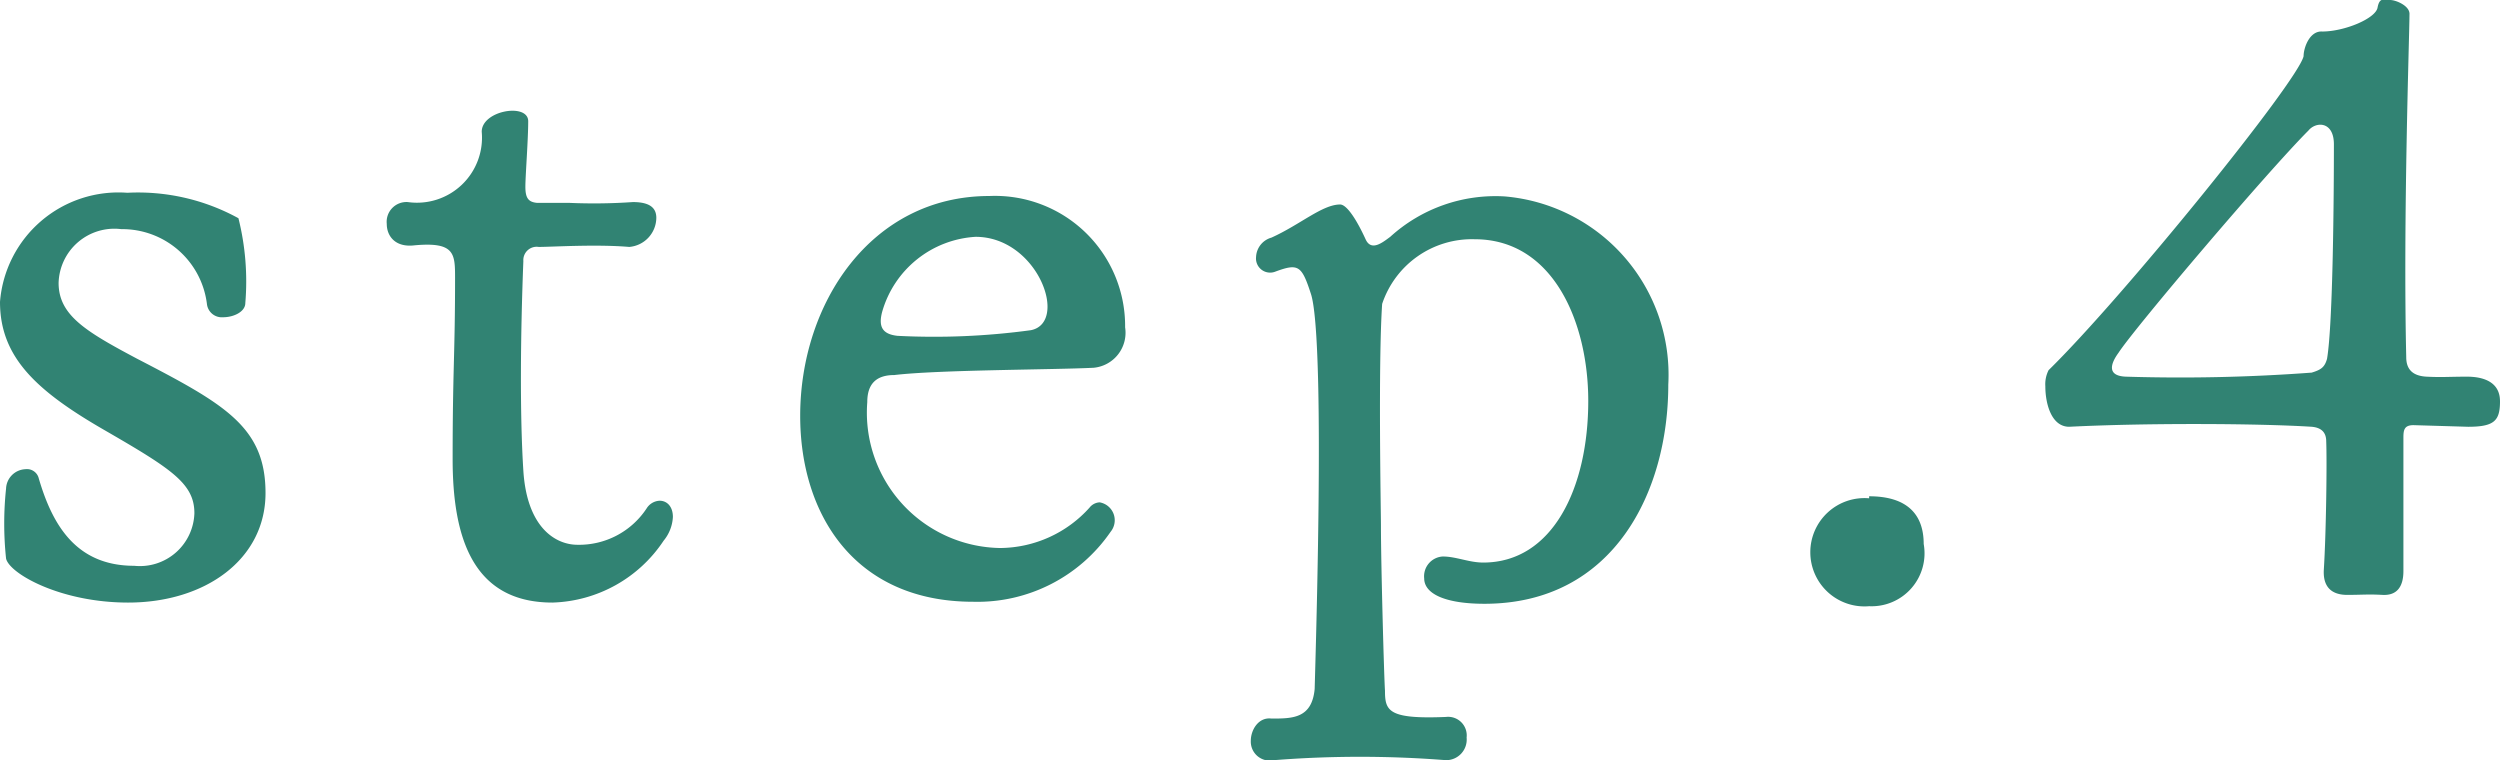 <svg xmlns="http://www.w3.org/2000/svg" viewBox="0 0 61.86 18.81"><g data-name="レイヤー 2"><path d="M.15 13.82a8.25 8.25 0 010-1.73.5.5 0 01.48-.48.3.3 0 01.33.23C1.3 13 1.89 14 3.32 14a1.35 1.35 0 001.49-1.3c0-.73-.55-1.09-2.23-2.06S0 8.84 0 7.47a2.94 2.94 0 013.15-2.7 5.16 5.16 0 012.75.63 6.44 6.44 0 01.17 2.1c0 .21-.28.35-.55.35a.37.37 0 01-.4-.33A2.11 2.11 0 003 5.67 1.38 1.38 0 001.45 7c0 .8.67 1.2 1.93 1.87C5.56 10 6.57 10.56 6.57 12.2s-1.49 2.71-3.4 2.71c-1.68 0-2.94-.72-3.02-1.09zM13 4.62c0 .29.08.38.29.4h.8A13.94 13.94 0 0015.66 5c.44 0 .58.16.58.39a.73.73 0 01-.67.72c-.82-.07-1.91 0-2.24 0a.33.33 0 00-.38.35c-.07 1.79-.09 3.78 0 5.19s.8 1.83 1.34 1.83a2 2 0 001.71-.9.4.4 0 01.32-.19c.19 0 .33.15.33.4a1 1 0 01-.23.59 3.42 3.42 0 01-2.75 1.53c-2 0-2.47-1.66-2.47-3.55 0-2.23.06-2.58.06-4.47 0-.61 0-.91-1-.82-.48.06-.69-.23-.69-.53a.49.49 0 01.52-.54 1.61 1.61 0 001.83-1.74c0-.53 1.15-.72 1.15-.26S13 4.35 13 4.62zm9.13 4.66c-.44 0-.67.21-.67.67a3.35 3.35 0 003.29 3.61 3 3 0 002.21-1 .34.34 0 01.25-.13.45.45 0 01.27.73 4 4 0 01-3.4 1.73c-2.94 0-4.28-2.17-4.28-4.6 0-2.79 1.76-5.44 4.68-5.44a3.22 3.22 0 013.36 3.25.87.87 0 01-.78 1c-1 .05-3.84.05-4.93.18zm3.38-1.11c.94-.19.17-2.31-1.37-2.31a2.56 2.56 0 00-2.31 1.85c-.1.37 0 .56.38.6a17.72 17.72 0 003.3-.14zm10.19 5.6c.33 0 .65.15 1 .15 1.72 0 2.6-1.85 2.6-4 0-1.93-.86-4-2.81-4a2.34 2.34 0 00-2.29 1.6c-.1 1.48-.03 5.14-.03 5.48 0 1 .08 3.84.1 4.09 0 .5.08.71 1.51.65a.46.46 0 01.51.51.51.51 0 01-.51.56 27.09 27.09 0 00-4.26 0 .47.47 0 01-.57-.48c0-.27.19-.59.51-.55.52 0 1 0 1.07-.73.21-7.23.06-9.3-.09-9.77-.23-.71-.31-.77-.88-.56a.35.35 0 01-.48-.36.52.52 0 01.38-.48c.71-.32 1.26-.82 1.7-.82.17 0 .42.4.63.86.14.31.42.08.61-.06a3.87 3.87 0 012.83-1 4.43 4.43 0 014.05 4.66c0 2.63-1.34 5.42-4.55 5.42-.93 0-1.49-.23-1.49-.63a.49.49 0 01.46-.54zm10.55-1.49c.91 0 1.35.42 1.35 1.18A1.31 1.31 0 0146.25 15a1.34 1.34 0 110-2.67zm13.47-1.76c-.23 0-.25.12-.25.31v3.3c0 .4-.17.61-.52.59s-.51 0-.87 0-.6-.17-.58-.61c.06-.95.08-2.71.06-3.19 0-.23-.13-.34-.36-.36-1.26-.08-4-.1-6 0-.44 0-.59-.57-.59-1a.77.77 0 01.08-.4C52.54 7.35 56.87 2 57 1.39c0-.21.15-.63.46-.61.55 0 1.32-.32 1.37-.59s.16-.19.31-.19.5.15.48.36c0 .48-.16 5.06-.08 8.48 0 .27.13.46.5.48s.59 0 1 0 .82.13.82.61-.14.63-.79.63zm-2.6-7.29c-1 1-4.29 4.87-4.7 5.5-.19.26-.3.57.18.59a43.84 43.84 0 004.6-.1c.23-.07.32-.13.38-.34.15-.88.17-4.13.17-5.31 0-.57-.44-.57-.63-.34z" fill="#318373" data-name="レイヤー 1"/></g></svg>